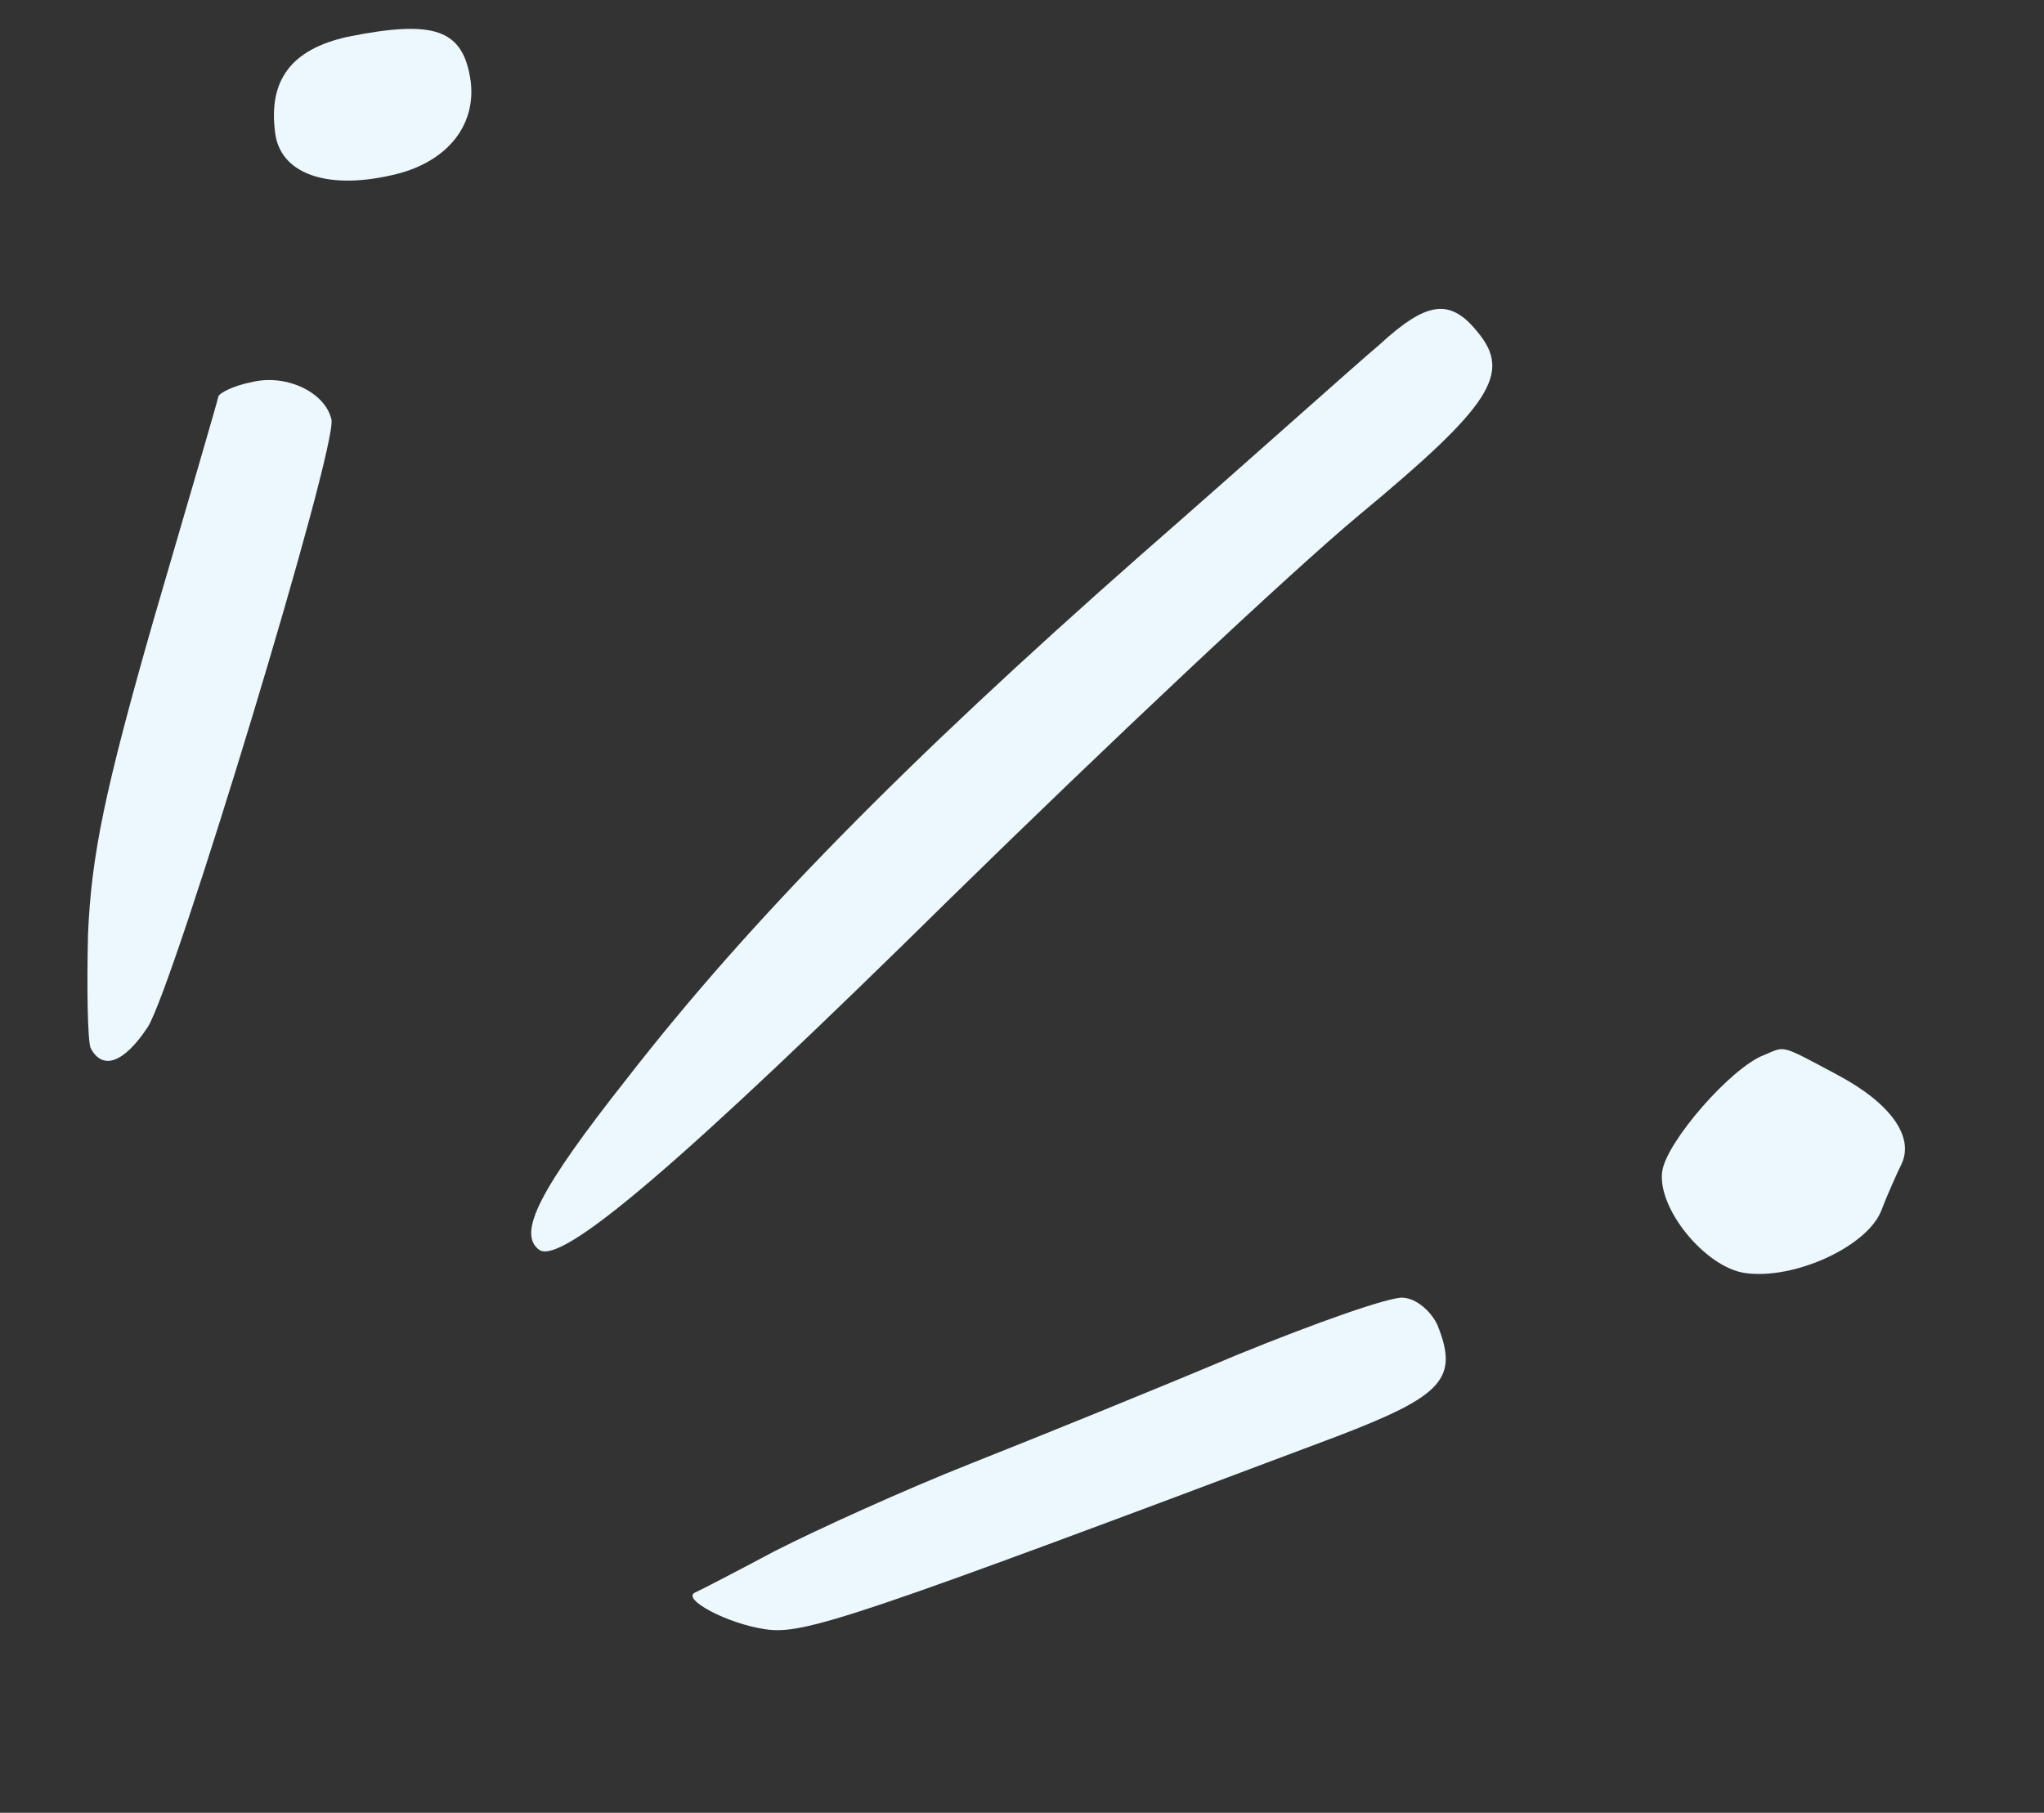 <svg width="62" height="55" viewBox="0 0 62 55" fill="none" xmlns="http://www.w3.org/2000/svg">
<rect x="0" y="0" width="62" height="55" fill="#333333" stroke="none"/>
<path d="M10.533 1.119C8.837 1.5 8.129 2.428 8.348 4.043C8.503 5.243 9.863 5.77 11.856 5.321C13.507 4.97 14.447 3.854 14.278 2.468C14.054 0.89 13.196 0.582 10.533 1.119Z" fill="#ECF8FD"/>
<path d="M41.848 10.453C41.101 11.081 37.85 13.999 34.563 16.874C27.42 23.169 22.706 27.974 19.029 32.708C16.369 36.078 15.684 37.415 16.35 37.916C17.017 38.417 20.666 35.299 28.844 27.239C33.526 22.651 39.081 17.415 41.226 15.626C45.233 12.302 45.867 11.326 44.816 10.07C43.982 9.03 43.267 9.148 41.848 10.453Z" fill="#ECF8FD"/>
<path d="M7.629 11.595C7.08 11.7 6.637 11.93 6.621 12.038C6.606 12.146 5.717 15.184 4.664 18.786C3.177 23.982 2.77 25.948 2.669 28.363C2.631 30.05 2.659 31.563 2.748 31.797C3.102 32.474 3.747 32.272 4.481 31.163C5.276 29.916 10.27 13.484 10.052 12.717C9.845 11.877 8.651 11.337 7.629 11.595Z" fill="#ECF8FD"/>
<path d="M53.513 32.008C52.516 32.38 50.55 34.636 50.42 35.538C50.259 36.655 51.723 38.449 52.929 38.623C54.416 38.837 56.613 37.829 57.056 36.751C57.254 36.228 57.554 35.572 57.671 35.331C58.077 34.506 57.362 33.483 55.763 32.627C53.972 31.67 54.168 31.735 53.513 32.008Z" fill="#ECF8FD"/>
<path d="M37.512 41.112C35.109 42.128 31.492 43.594 29.447 44.404C27.402 45.213 24.767 46.416 23.527 47.047C22.328 47.684 21.219 48.261 21.088 48.315C20.65 48.51 22.059 49.265 23.225 49.433C24.39 49.601 25.856 49.113 40.563 43.576C43.776 42.346 44.261 41.827 43.595 40.186C43.406 39.79 42.97 39.396 42.563 39.374C42.202 39.322 39.91 40.133 37.512 41.112Z" fill="#ECF8FD"/>
</svg>
